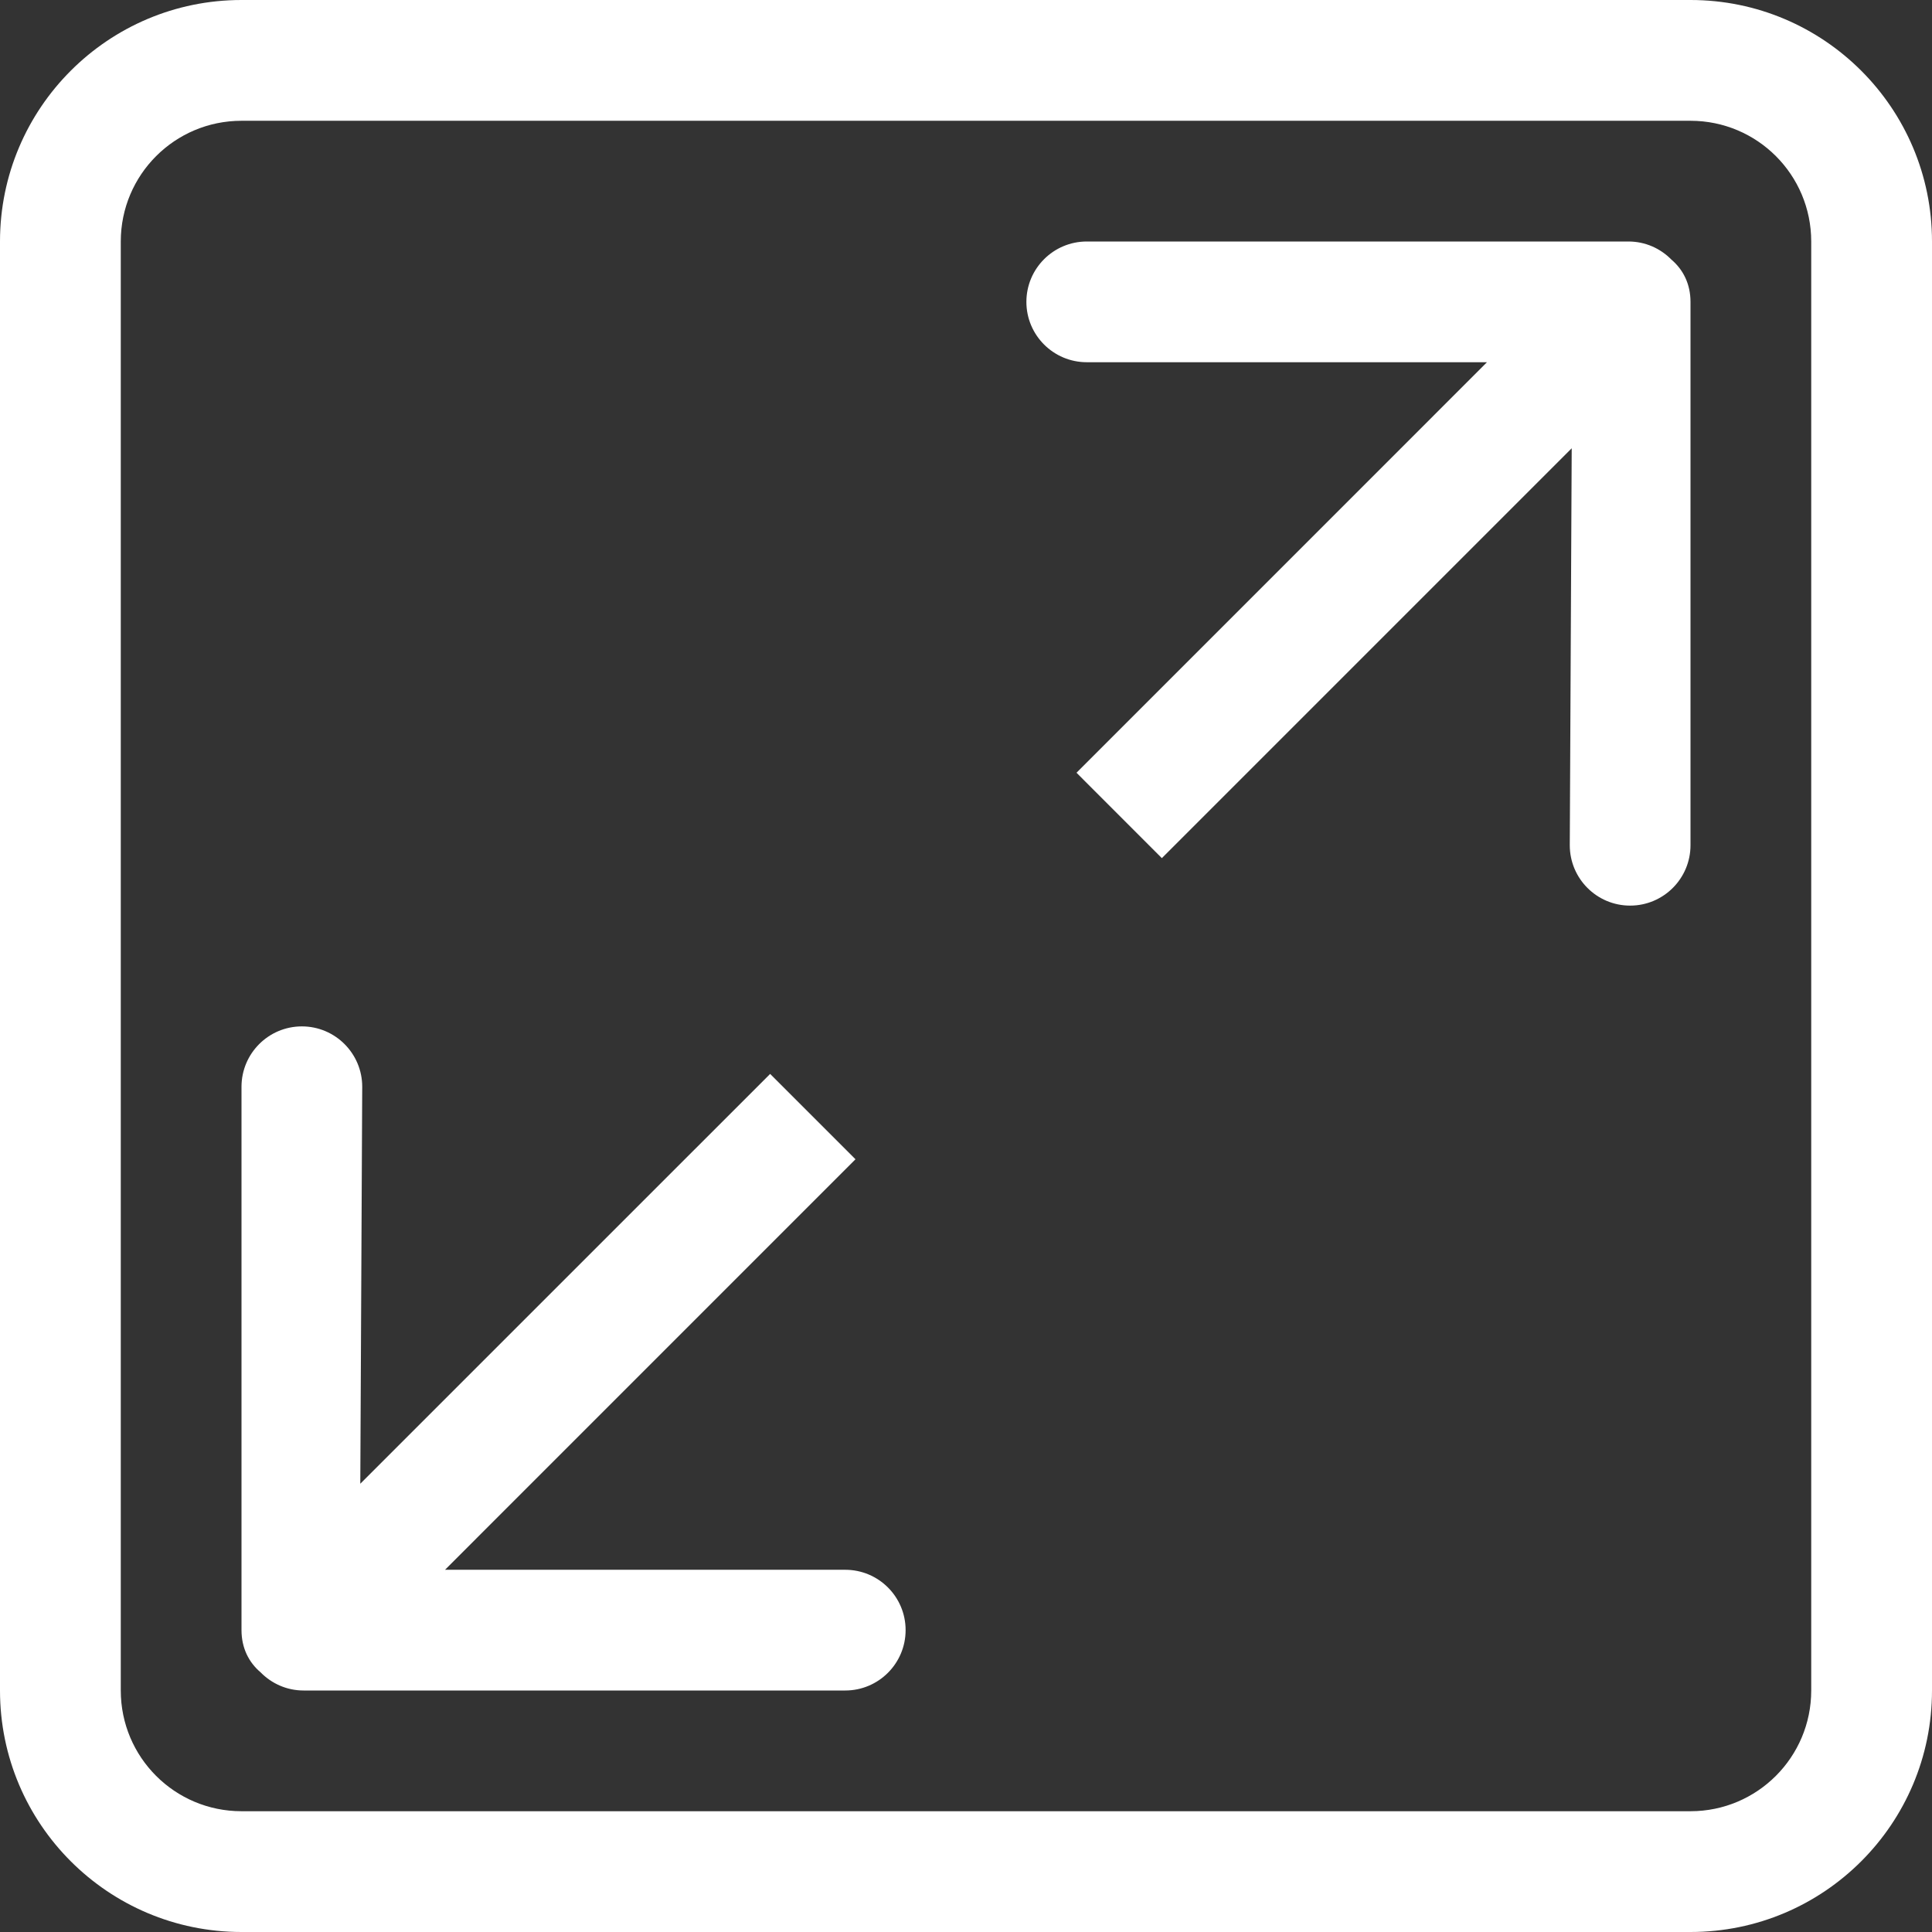<?xml version="1.0" encoding="UTF-8"?> <svg xmlns="http://www.w3.org/2000/svg" width="35" height="35" viewBox="0 0 35 35" fill="none"><rect x="0" y="0" width="35" height="35" fill="#333333" stroke="none"/><g clip-path="url(#clip0_97_139)"><path d="M15.312 28.438H8.062L15.498 21.001L13.952 19.455L6.527 26.879L6.562 19.688C6.562 19.084 6.072 18.594 5.469 18.594C4.865 18.594 4.375 19.084 4.375 19.688V29.531C4.375 29.855 4.508 30.116 4.721 30.296C4.919 30.498 5.194 30.625 5.499 30.625H15.312C15.916 30.625 16.406 30.135 16.406 29.531C16.406 28.927 15.916 28.438 15.312 28.438ZM30.625 0H4.375C1.959 0 0 1.959 0 4.375V30.625C0 33.041 1.959 35 4.375 35H30.625C33.041 35 35 33.041 35 30.625V4.375C35 1.959 33.041 0 30.625 0ZM32.812 30.625C32.812 31.832 31.834 32.812 30.625 32.812H4.375C3.166 32.812 2.188 31.834 2.188 30.625V4.375C2.188 3.167 3.166 2.188 4.375 2.188H30.625C31.834 2.188 32.812 3.166 32.812 4.375V30.625ZM29.501 4.375H19.688C19.084 4.375 18.594 4.865 18.594 5.469C18.594 6.072 19.084 6.562 19.688 6.562H26.938L19.502 13.999L21.048 15.546L28.473 8.121L28.438 15.312C28.438 15.916 28.927 16.406 29.531 16.406C30.135 16.406 30.625 15.916 30.625 15.312V5.469C30.625 5.145 30.492 4.884 30.279 4.703C30.081 4.501 29.806 4.375 29.501 4.375Z" fill="white"></path></g><defs><clipPath id="clip0_97_139"><rect width="35" height="35" fill="white"></rect></clipPath></defs></svg> 